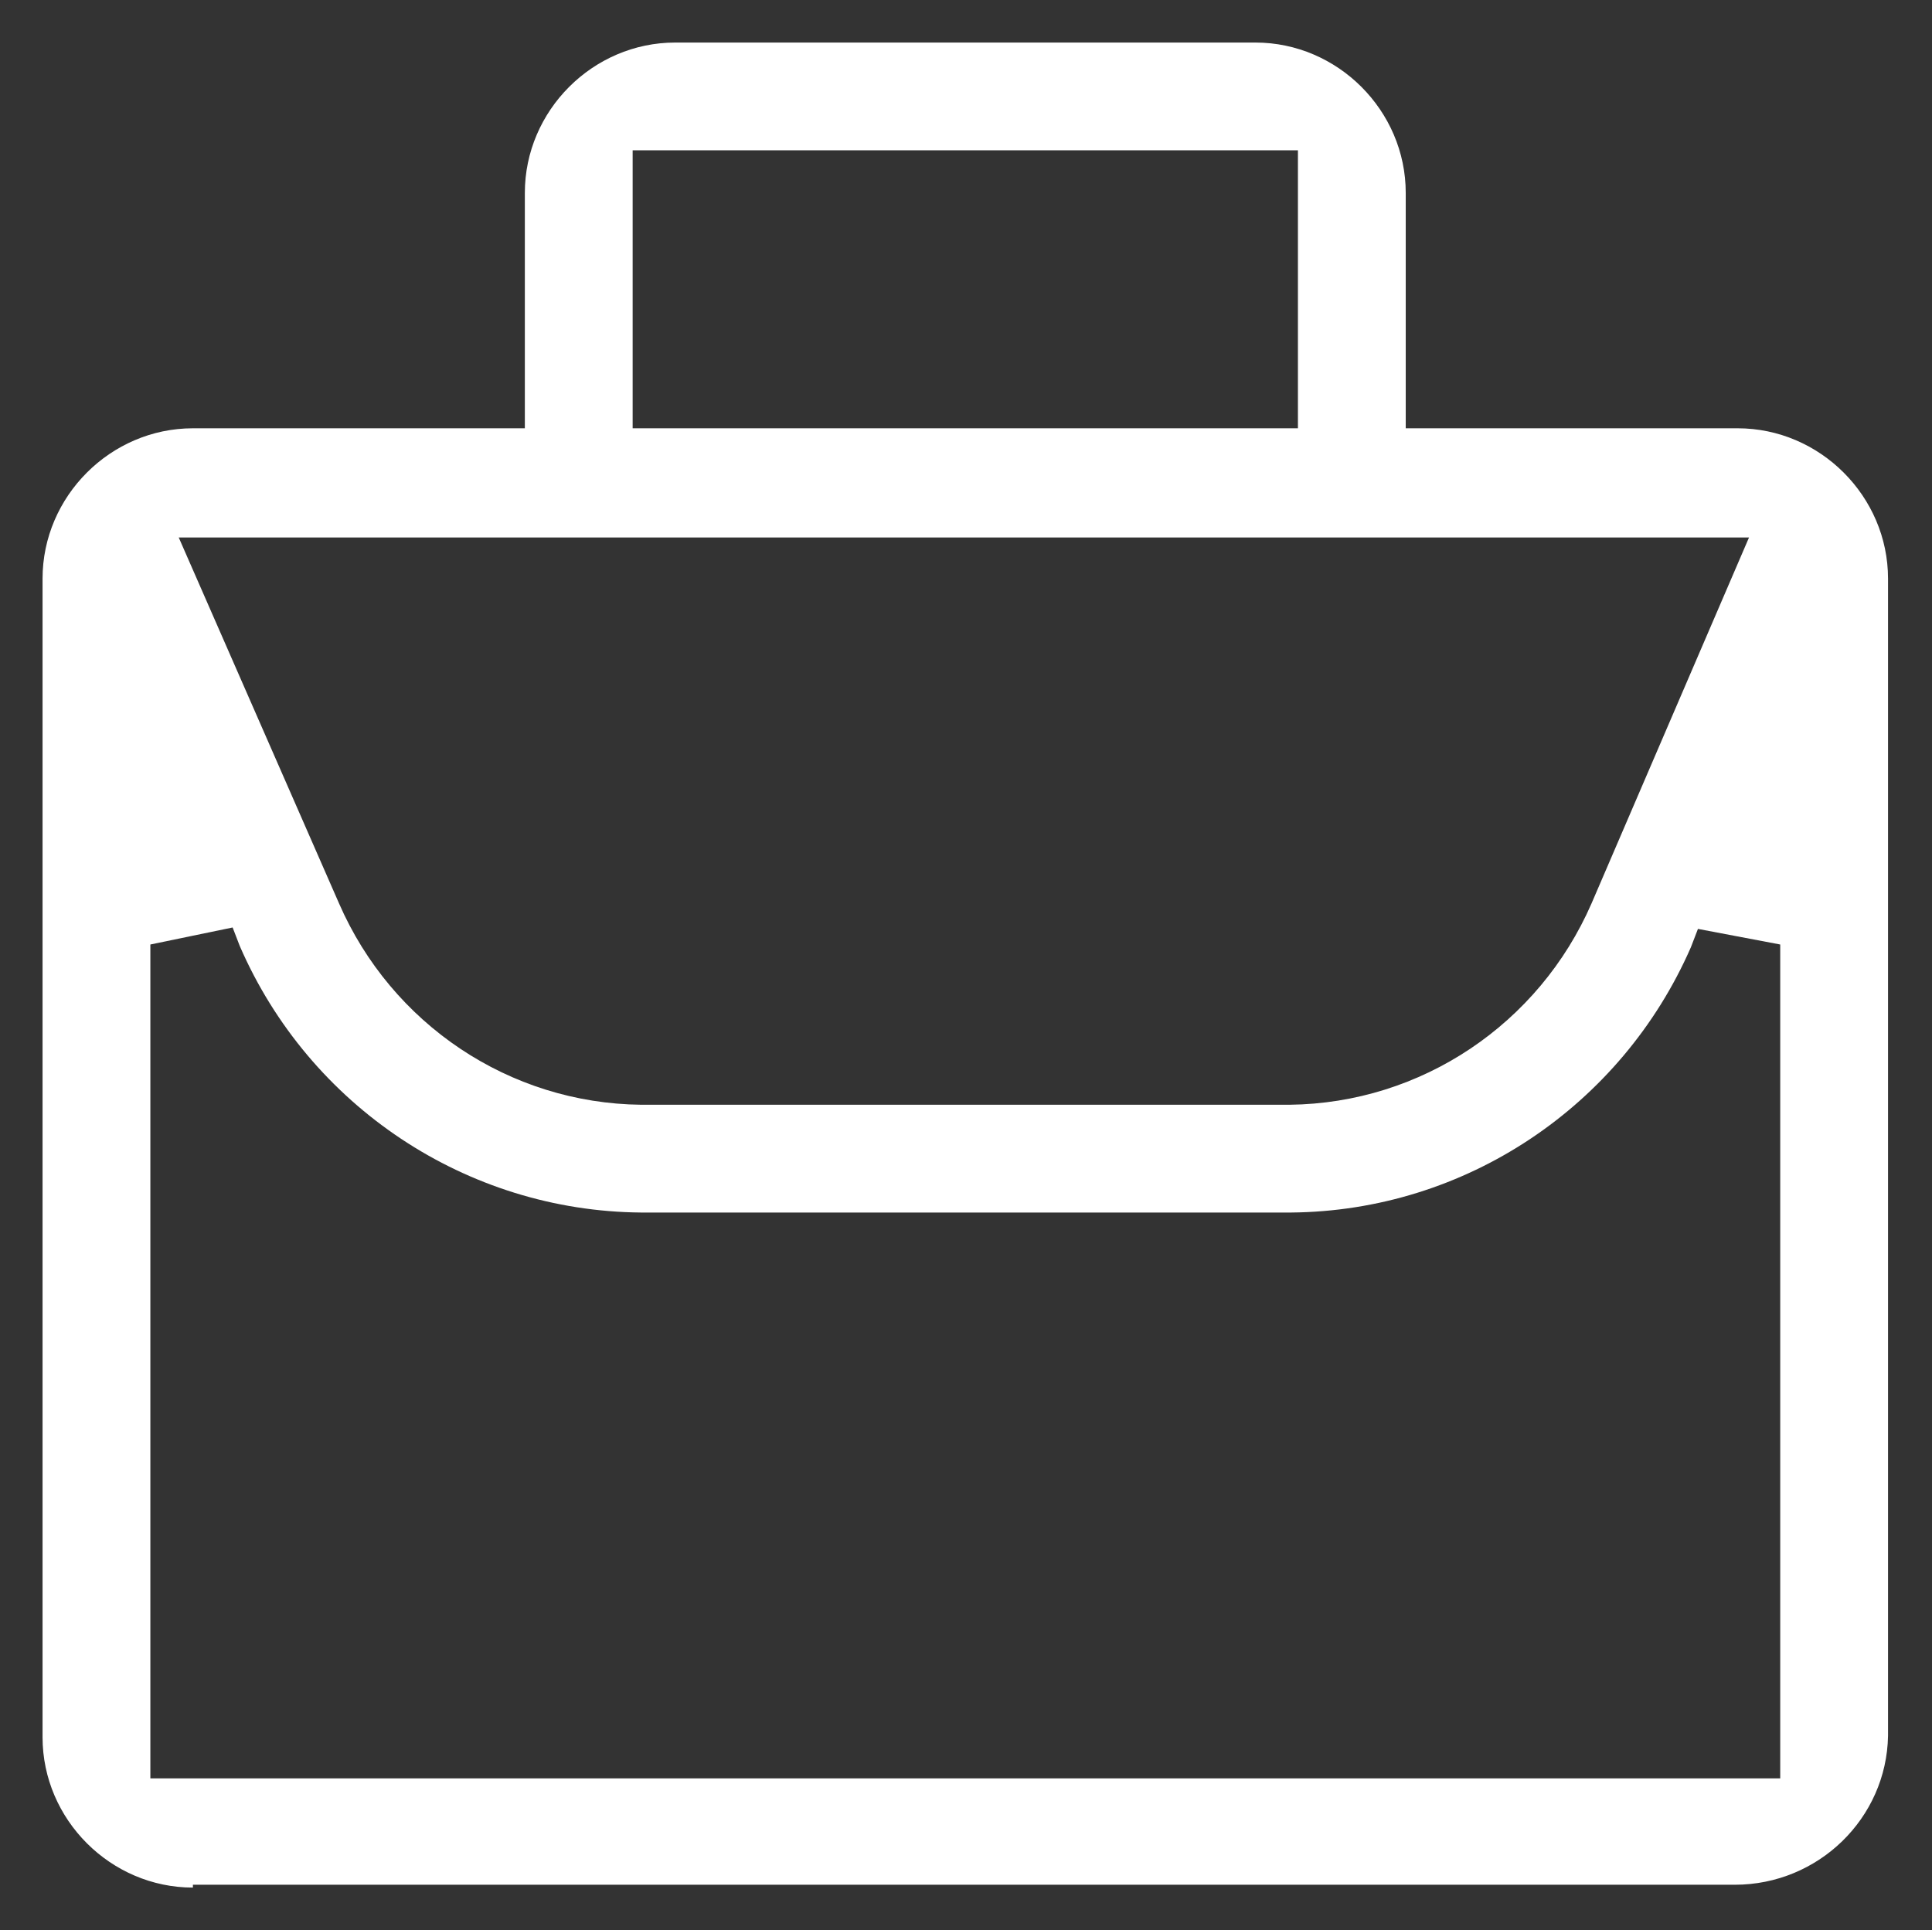 <?xml version="1.0" encoding="utf-8"?>
<!-- Generator: Adobe Illustrator 26.0.1, SVG Export Plug-In . SVG Version: 6.00 Build 0)  -->
<svg version="1.1" id="Layer_1" xmlns="http://www.w3.org/2000/svg" xmlns:xlink="http://www.w3.org/1999/xlink" x="0px" y="0px"
	 viewBox="0 0 136.2 136.1" style="enable-background:new 0 0 136.2 136.1;" xml:space="preserve">
<rect x="0" y="0" width="136.2" height="136.1" fill="#333333" stroke="none"/>
<style type="text/css">
	.st0{fill:#FFFFFF;}
</style>
<g id="primary" transform="translate(-17.6 -17.6)">
	<path class="st0" d="M31.2,150.7c-5.8,0-10.6-4.8-10.6-10.6V58.4c0-5.8,4.8-10.6,10.6-10.6h23.4V31.2c0-5.8,4.8-10.6,10.6-10.6
		h40.9c5.8,0,10.6,4.8,10.6,10.6v16.6h23.4c5.8,0,10.6,4.8,10.6,10.6v81.6c-0.1,5.8-4.9,10.5-10.8,10.5H31.2z M28.2,84.2V143h114.9
		V84.2l-5.8-1.1l-0.5,1.3c-4.9,11.2-15.9,18.6-28.2,18.7H62.8c-12.3-0.1-23.4-7.5-28.3-18.8L34,83L28.2,84.2z M41.5,81.3
		c3.7,8.5,12,14.1,21.3,14.2h45.7c9.3-0.1,17.6-5.7,21.3-14.2l11.1-25.8H30.2L41.5,81.3z M62.2,47.8h46.9V28.2H62.2V47.8z"/>
</g>
</svg>
